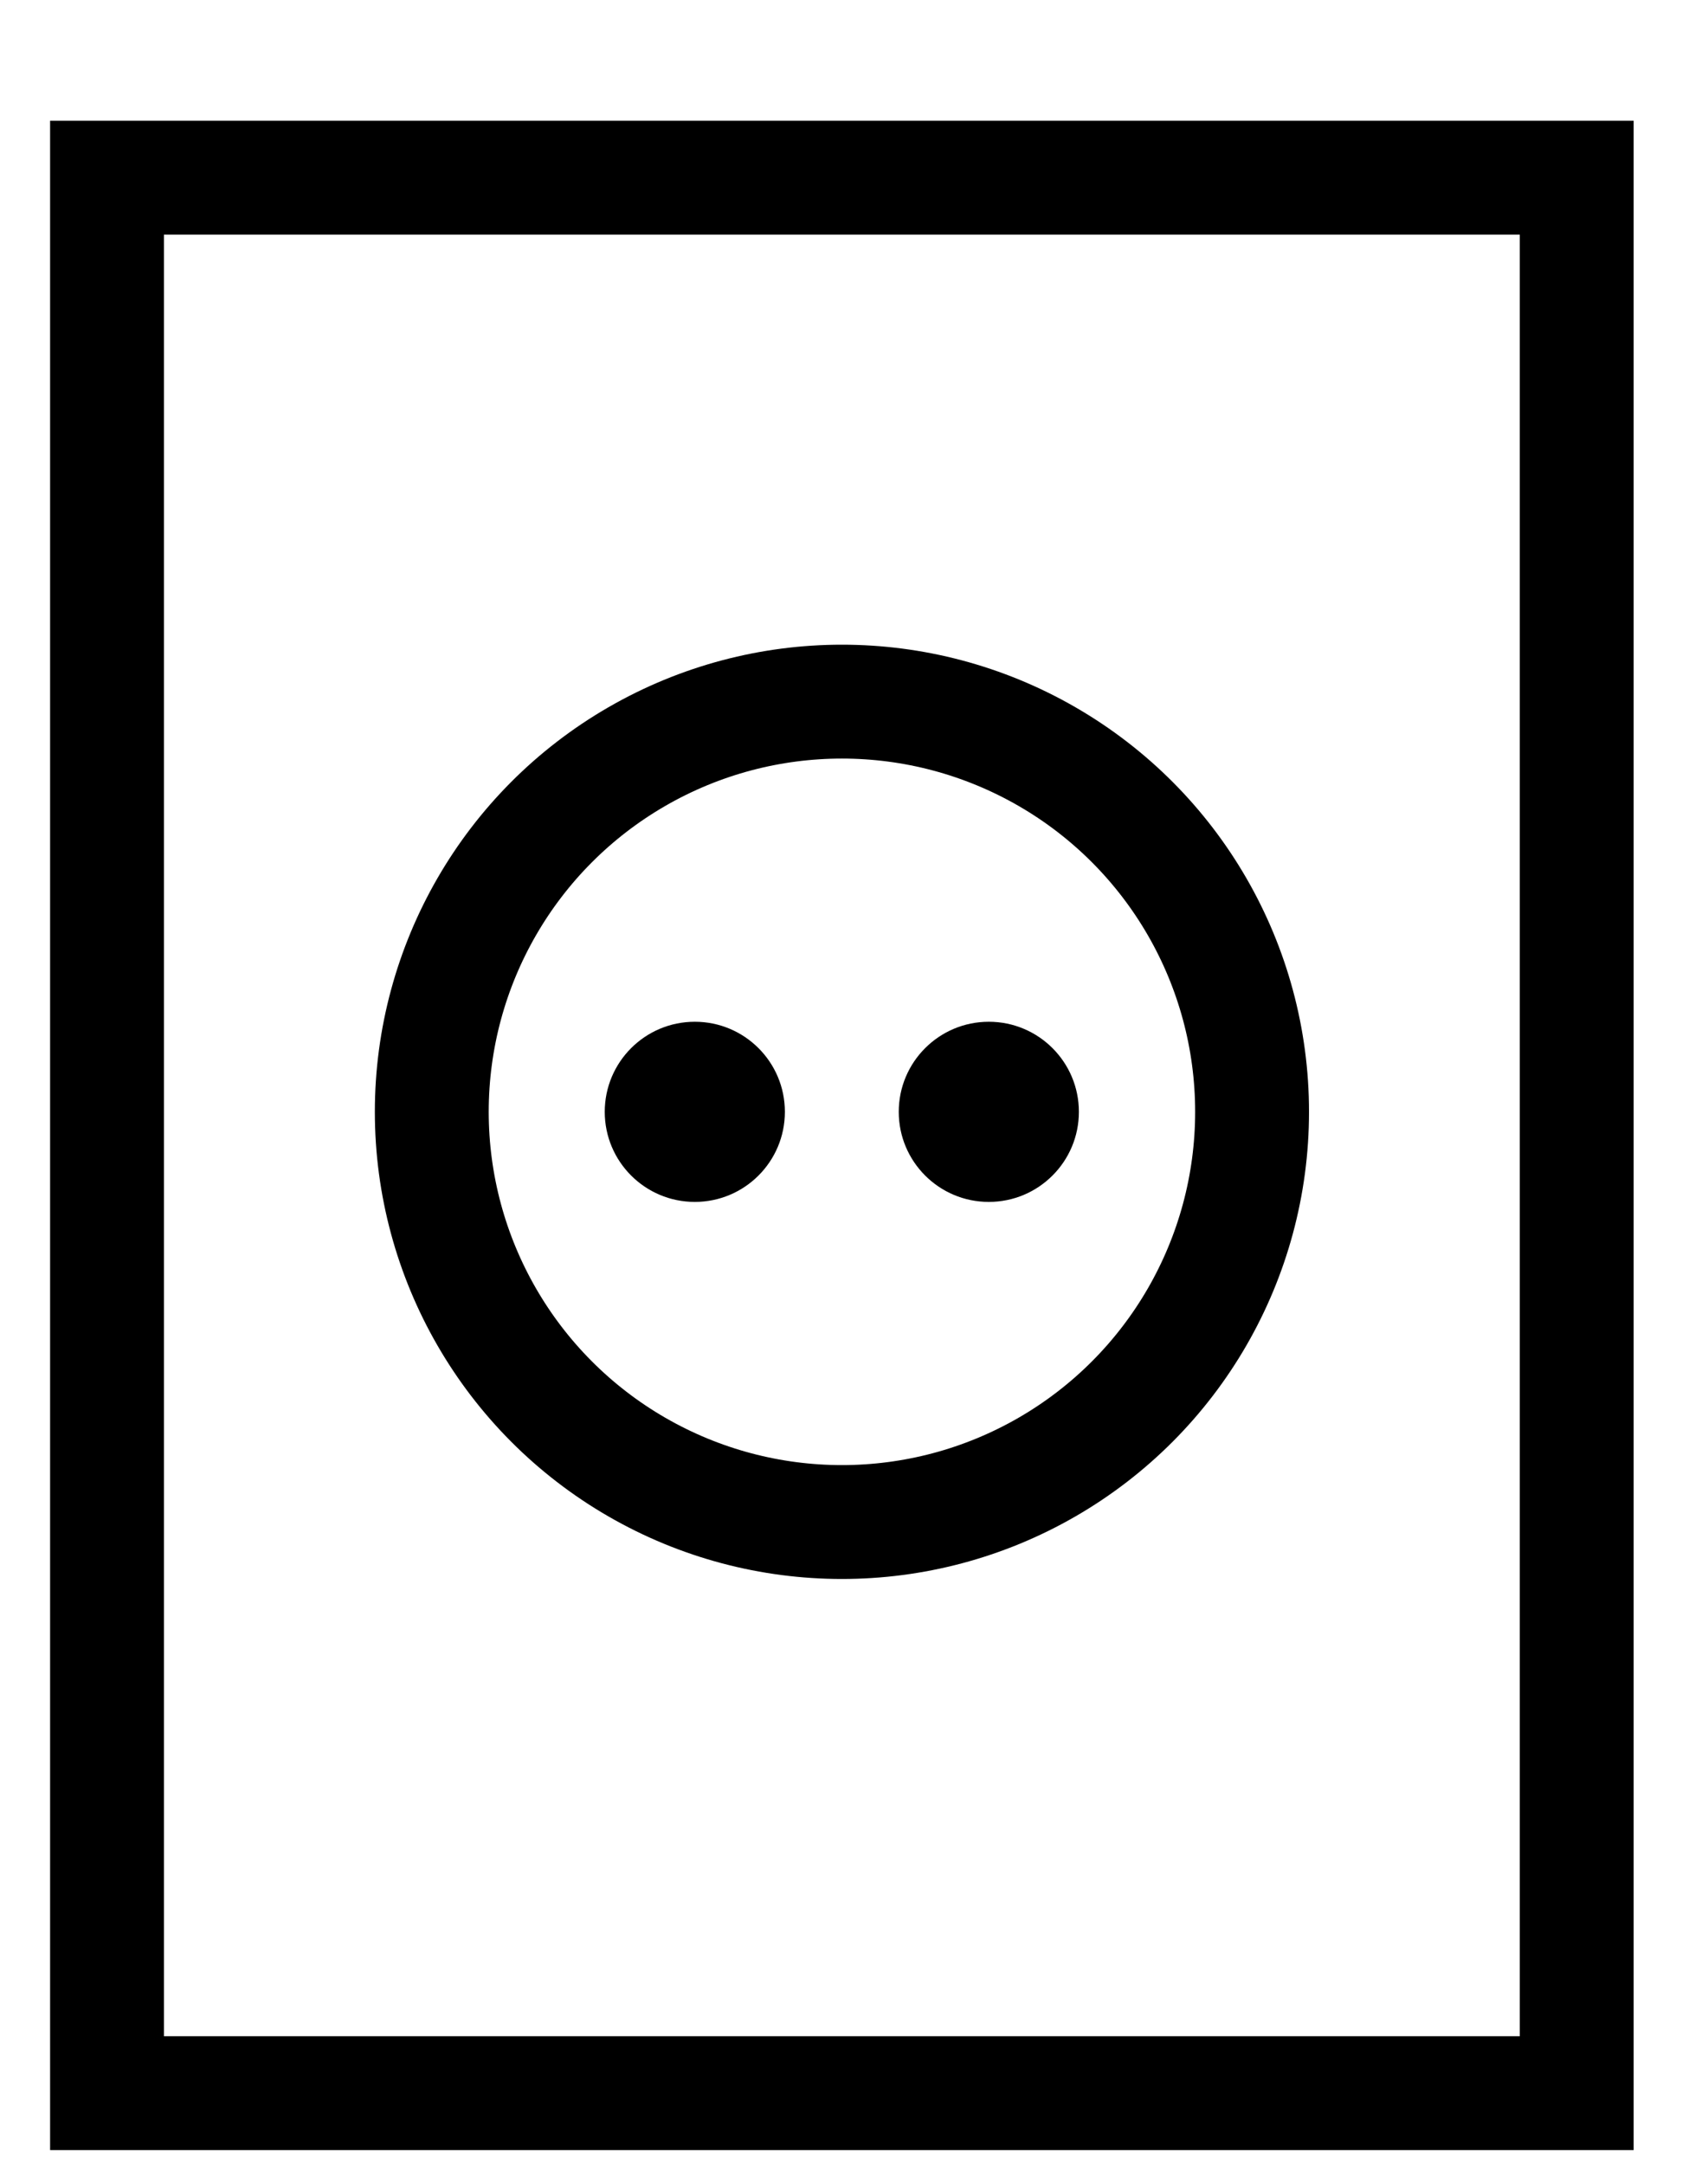 <?xml version="1.0" encoding="utf-8"?>
<!-- Generator: Adobe Illustrator 16.0.0, SVG Export Plug-In . SVG Version: 6.00 Build 0)  -->
<!DOCTYPE svg PUBLIC "-//W3C//DTD SVG 1.1//EN" "http://www.w3.org/Graphics/SVG/1.1/DTD/svg11.dtd">
<svg version="1.1" id="Layer_1" xmlns="http://www.w3.org/2000/svg" xmlns:xlink="http://www.w3.org/1999/xlink" x="0px" y="0px"
	 width="15px" height="19px" viewBox="0 0 15 19" enable-background="new 0 0 15 19" xml:space="preserve">
<rect x="0.94" y="1.56" fill="none" stroke="#000000" stroke-miterlimit="10" width="12.907" height="16.82"/>
<circle fill="none" stroke="#000000" stroke-miterlimit="10" cx="7.394" cy="9.763" r="3.602"/>
<circle cx="6.102" cy="9.763" r="0.791"/>
<circle cx="8.684" cy="9.763" r="0.791"/>
</svg>
